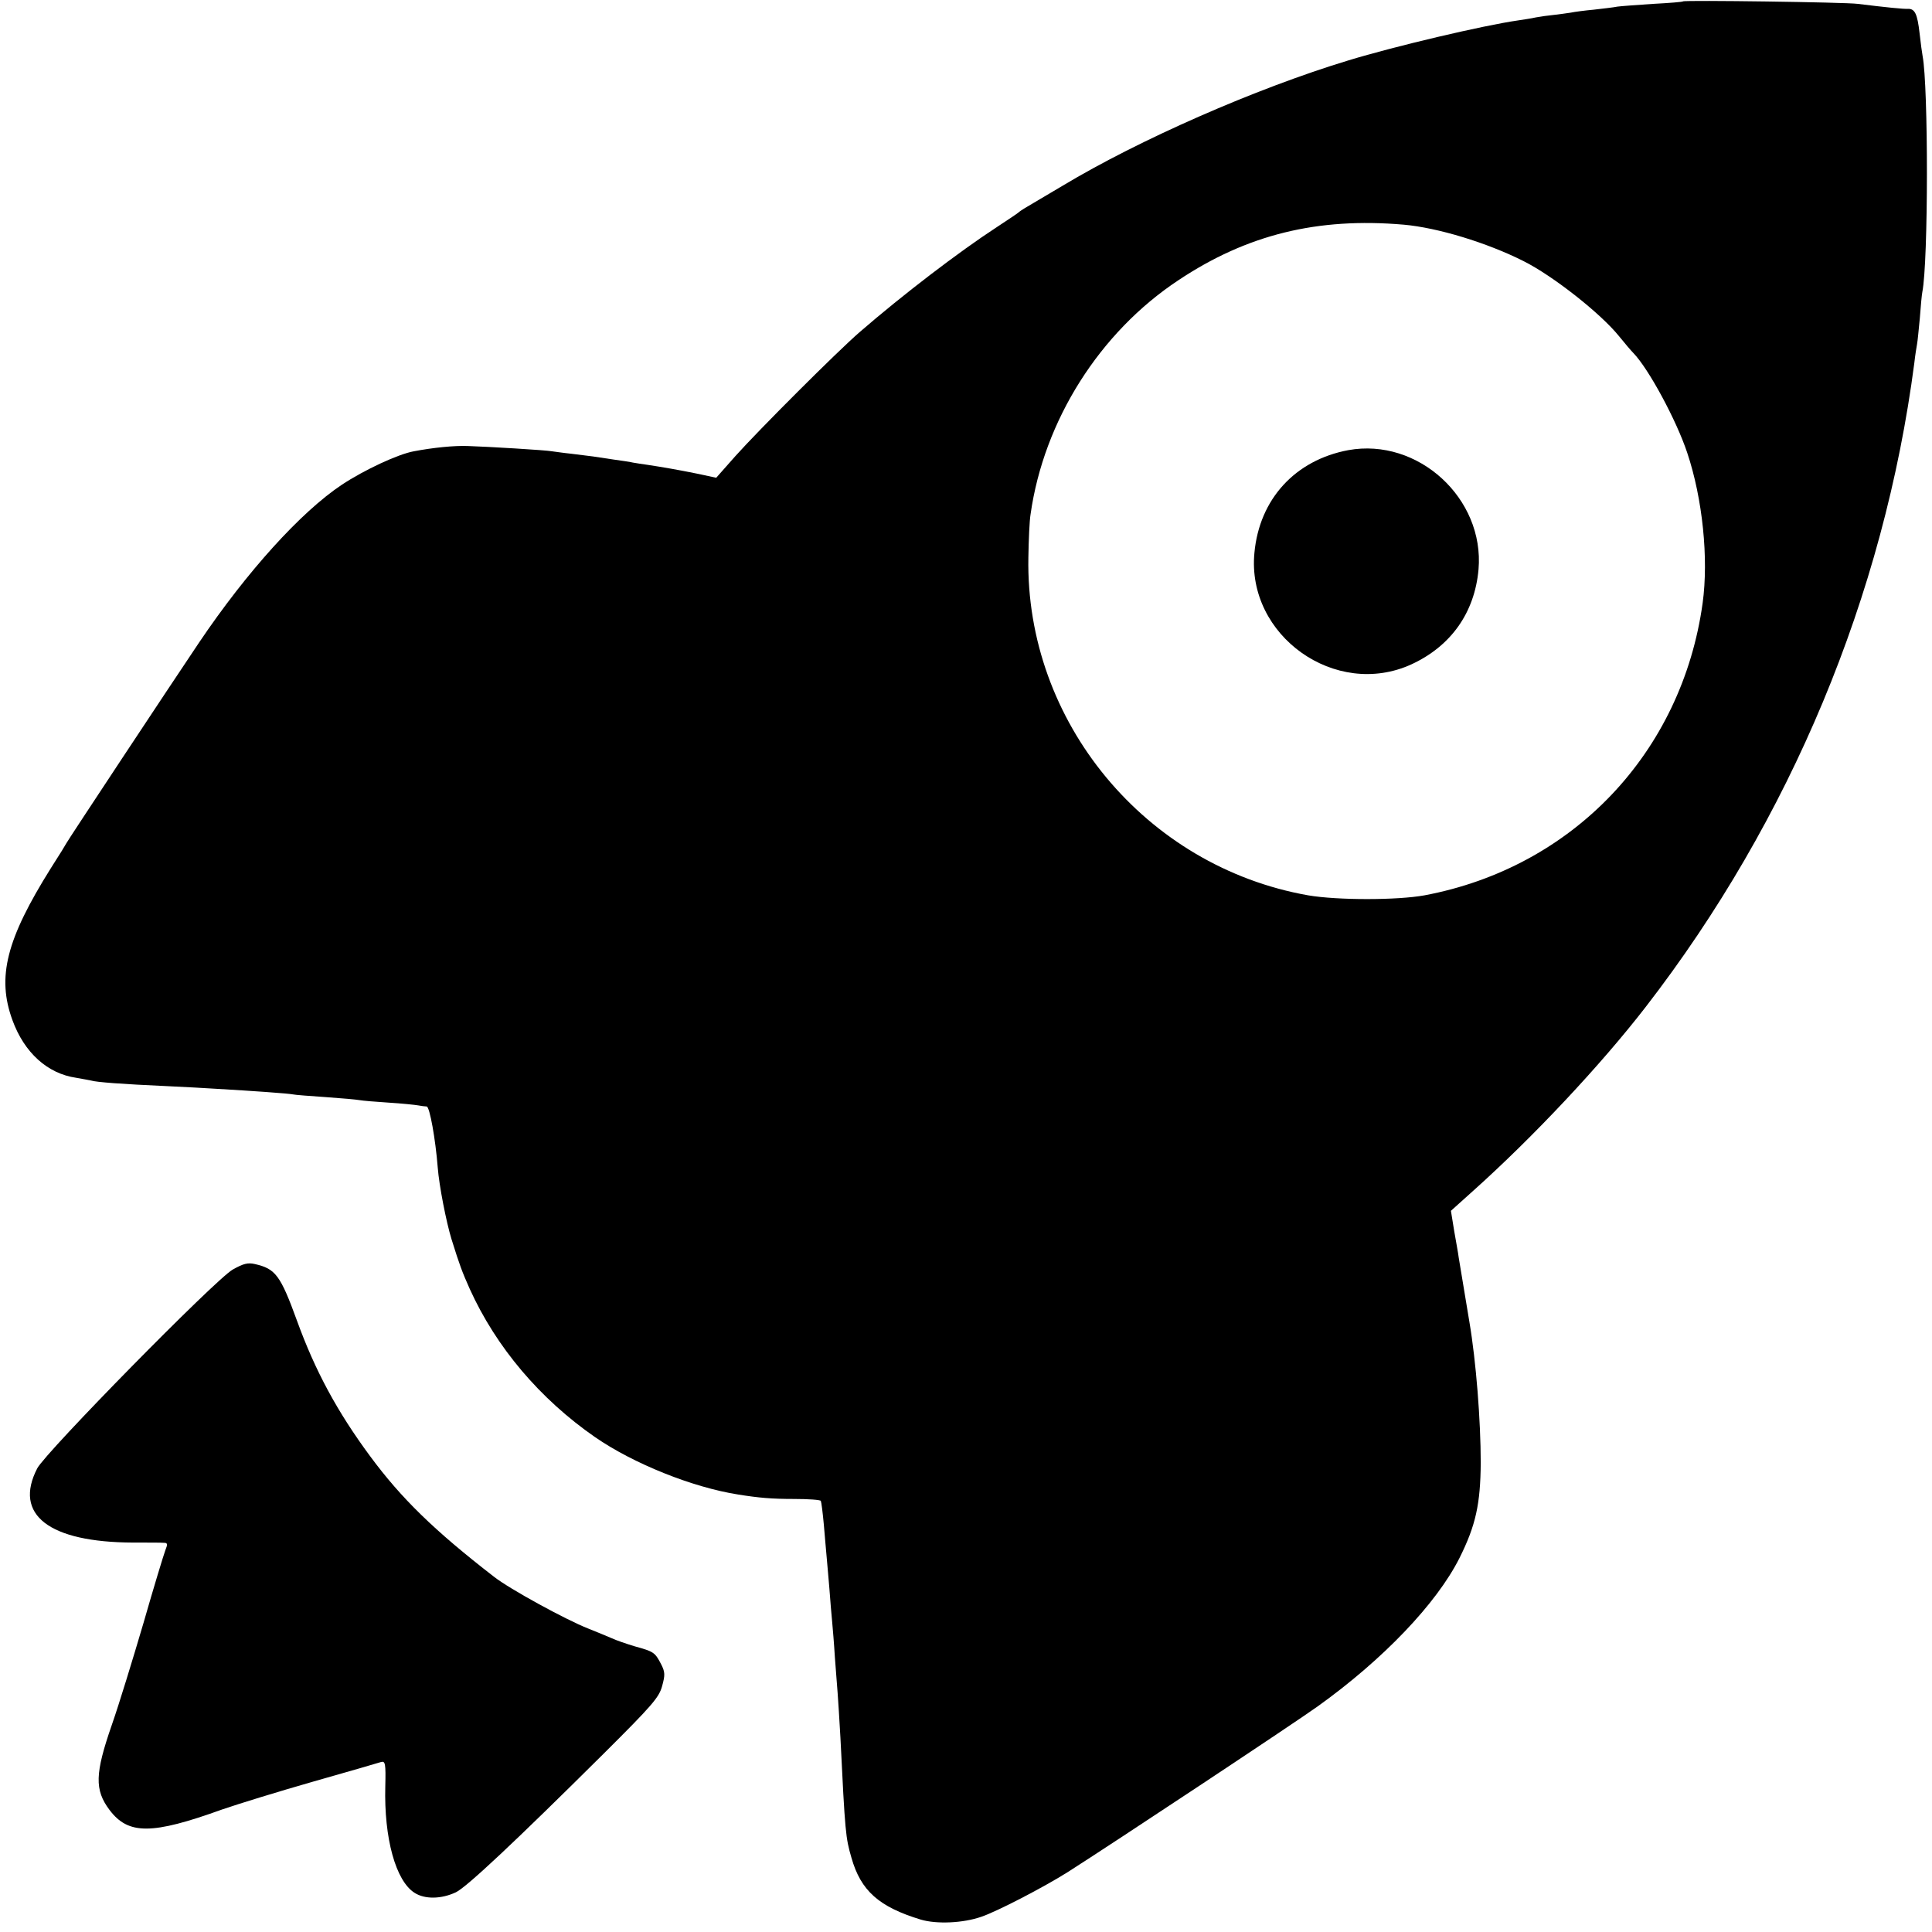 <?xml version="1.0" standalone="no"?>
<!DOCTYPE svg PUBLIC "-//W3C//DTD SVG 20010904//EN"
 "http://www.w3.org/TR/2001/REC-SVG-20010904/DTD/svg10.dtd">
<svg version="1.0" xmlns="http://www.w3.org/2000/svg"
 width="700pt" height="700pt" viewBox="0 0 700 700"
 preserveAspectRatio="xMidYMid meet">
<g transform="translate(0,700) scale(0.1,-0.1)"
fill="#000000" stroke="none">
<path d="M6098 6995 c-1 -2 -50 -6 -108 -9 -58 -4 -116 -8 -130 -10 -14 -3
-52 -7 -85 -11 -33 -3 -71 -8 -85 -11 -14 -2 -41 -6 -60 -8 -20 -2 -49 -6 -65
-9 -17 -4 -46 -8 -65 -11 -126 -18 -448 -94 -615 -145 -336 -102 -759 -288
-1035 -454 -58 -34 -116 -69 -130 -77 -14 -8 -27 -17 -30 -20 -3 -3 -39 -27
-80 -54 -135 -88 -338 -243 -495 -379 -82 -71 -366 -355 -451 -450 l-69 -78
-70 15 c-69 14 -121 23 -180 32 -16 2 -40 6 -52 8 -11 3 -43 7 -70 11 -26 4
-59 9 -73 11 -14 2 -50 6 -80 10 -30 3 -62 8 -71 9 -19 4 -236 17 -304 19 -49
2 -127 -6 -195 -19 -57 -10 -181 -68 -261 -121 -149 -99 -345 -316 -517 -571
-105 -156 -482 -726 -482 -729 0 -1 -25 -42 -56 -90 -161 -257 -196 -394 -139
-550 43 -118 127 -194 231 -209 21 -4 46 -8 54 -10 19 -6 114 -13 270 -20 69
-3 152 -8 185 -10 138 -8 261 -17 275 -20 8 -2 62 -6 120 -10 58 -4 113 -9
123 -11 10 -2 58 -6 105 -9 48 -3 96 -8 107 -10 11 -2 25 -4 31 -4 11 -1 32
-119 40 -221 5 -66 31 -198 50 -260 30 -96 38 -117 66 -180 96 -212 255 -399
454 -537 139 -96 353 -182 519 -208 75 -12 121 -16 202 -16 51 0 95 -3 97 -7
2 -4 7 -43 11 -87 4 -44 8 -96 10 -115 2 -19 6 -71 10 -115 3 -44 8 -98 10
-120 2 -22 7 -80 10 -130 4 -49 8 -108 10 -130 2 -22 6 -94 10 -160 17 -347
19 -364 40 -436 34 -120 100 -178 251 -224 57 -17 153 -13 219 10 57 19 226
107 312 161 168 107 826 543 908 602 237 170 430 372 513 537 59 118 76 196
77 345 0 153 -17 369 -41 510 -14 85 -36 218 -39 235 -1 11 -9 53 -16 94 l-12
74 79 71 c219 196 463 456 627 668 524 678 863 1490 973 2333 3 28 8 58 10 69
2 10 6 53 10 94 3 42 7 84 9 94 22 111 22 745 1 855 -2 10 -7 47 -11 83 -8 70
-17 89 -43 88 -15 -1 -75 5 -181 18 -43 6 -628 14 -633 9z m-1012 -809 c123
-11 301 -65 434 -132 106 -53 279 -189 346 -272 21 -26 44 -53 52 -61 56 -58
156 -244 195 -361 56 -167 78 -384 56 -545 -75 -542 -470 -958 -1008 -1059
-99 -18 -315 -18 -421 0 -590 104 -1025 629 -1014 1224 1 63 4 134 8 157 48
339 250 659 536 848 248 165 503 228 816 201z"/>
<path d="M4885 5369 c-192 -36 -322 -177 -340 -372 -29 -300 294 -530 569
-404 143 66 229 187 243 344 22 257 -219 478 -472 432z"/>
<path d="M843 2400 c-64 -37 -677 -661 -708 -720 -87 -168 42 -268 347 -269
54 0 105 0 113 -1 12 0 13 -5 4 -27 -6 -16 -42 -134 -79 -263 -38 -129 -89
-296 -115 -370 -61 -176 -63 -235 -8 -308 68 -90 153 -90 408 2 55 19 204 65
330 101 127 36 237 68 246 71 15 4 17 -6 15 -88 -5 -189 38 -343 106 -386 37
-24 97 -23 150 2 39 19 214 183 534 501 177 176 202 205 213 246 11 40 11 51
-4 80 -22 42 -26 45 -95 64 -30 9 -68 22 -85 30 -16 7 -55 23 -85 35 -81 32
-284 143 -340 187 -217 168 -336 284 -449 437 -119 161 -199 309 -265 491 -60
165 -78 188 -152 205 -26 6 -42 2 -81 -20z"/>
</g>
</svg>
